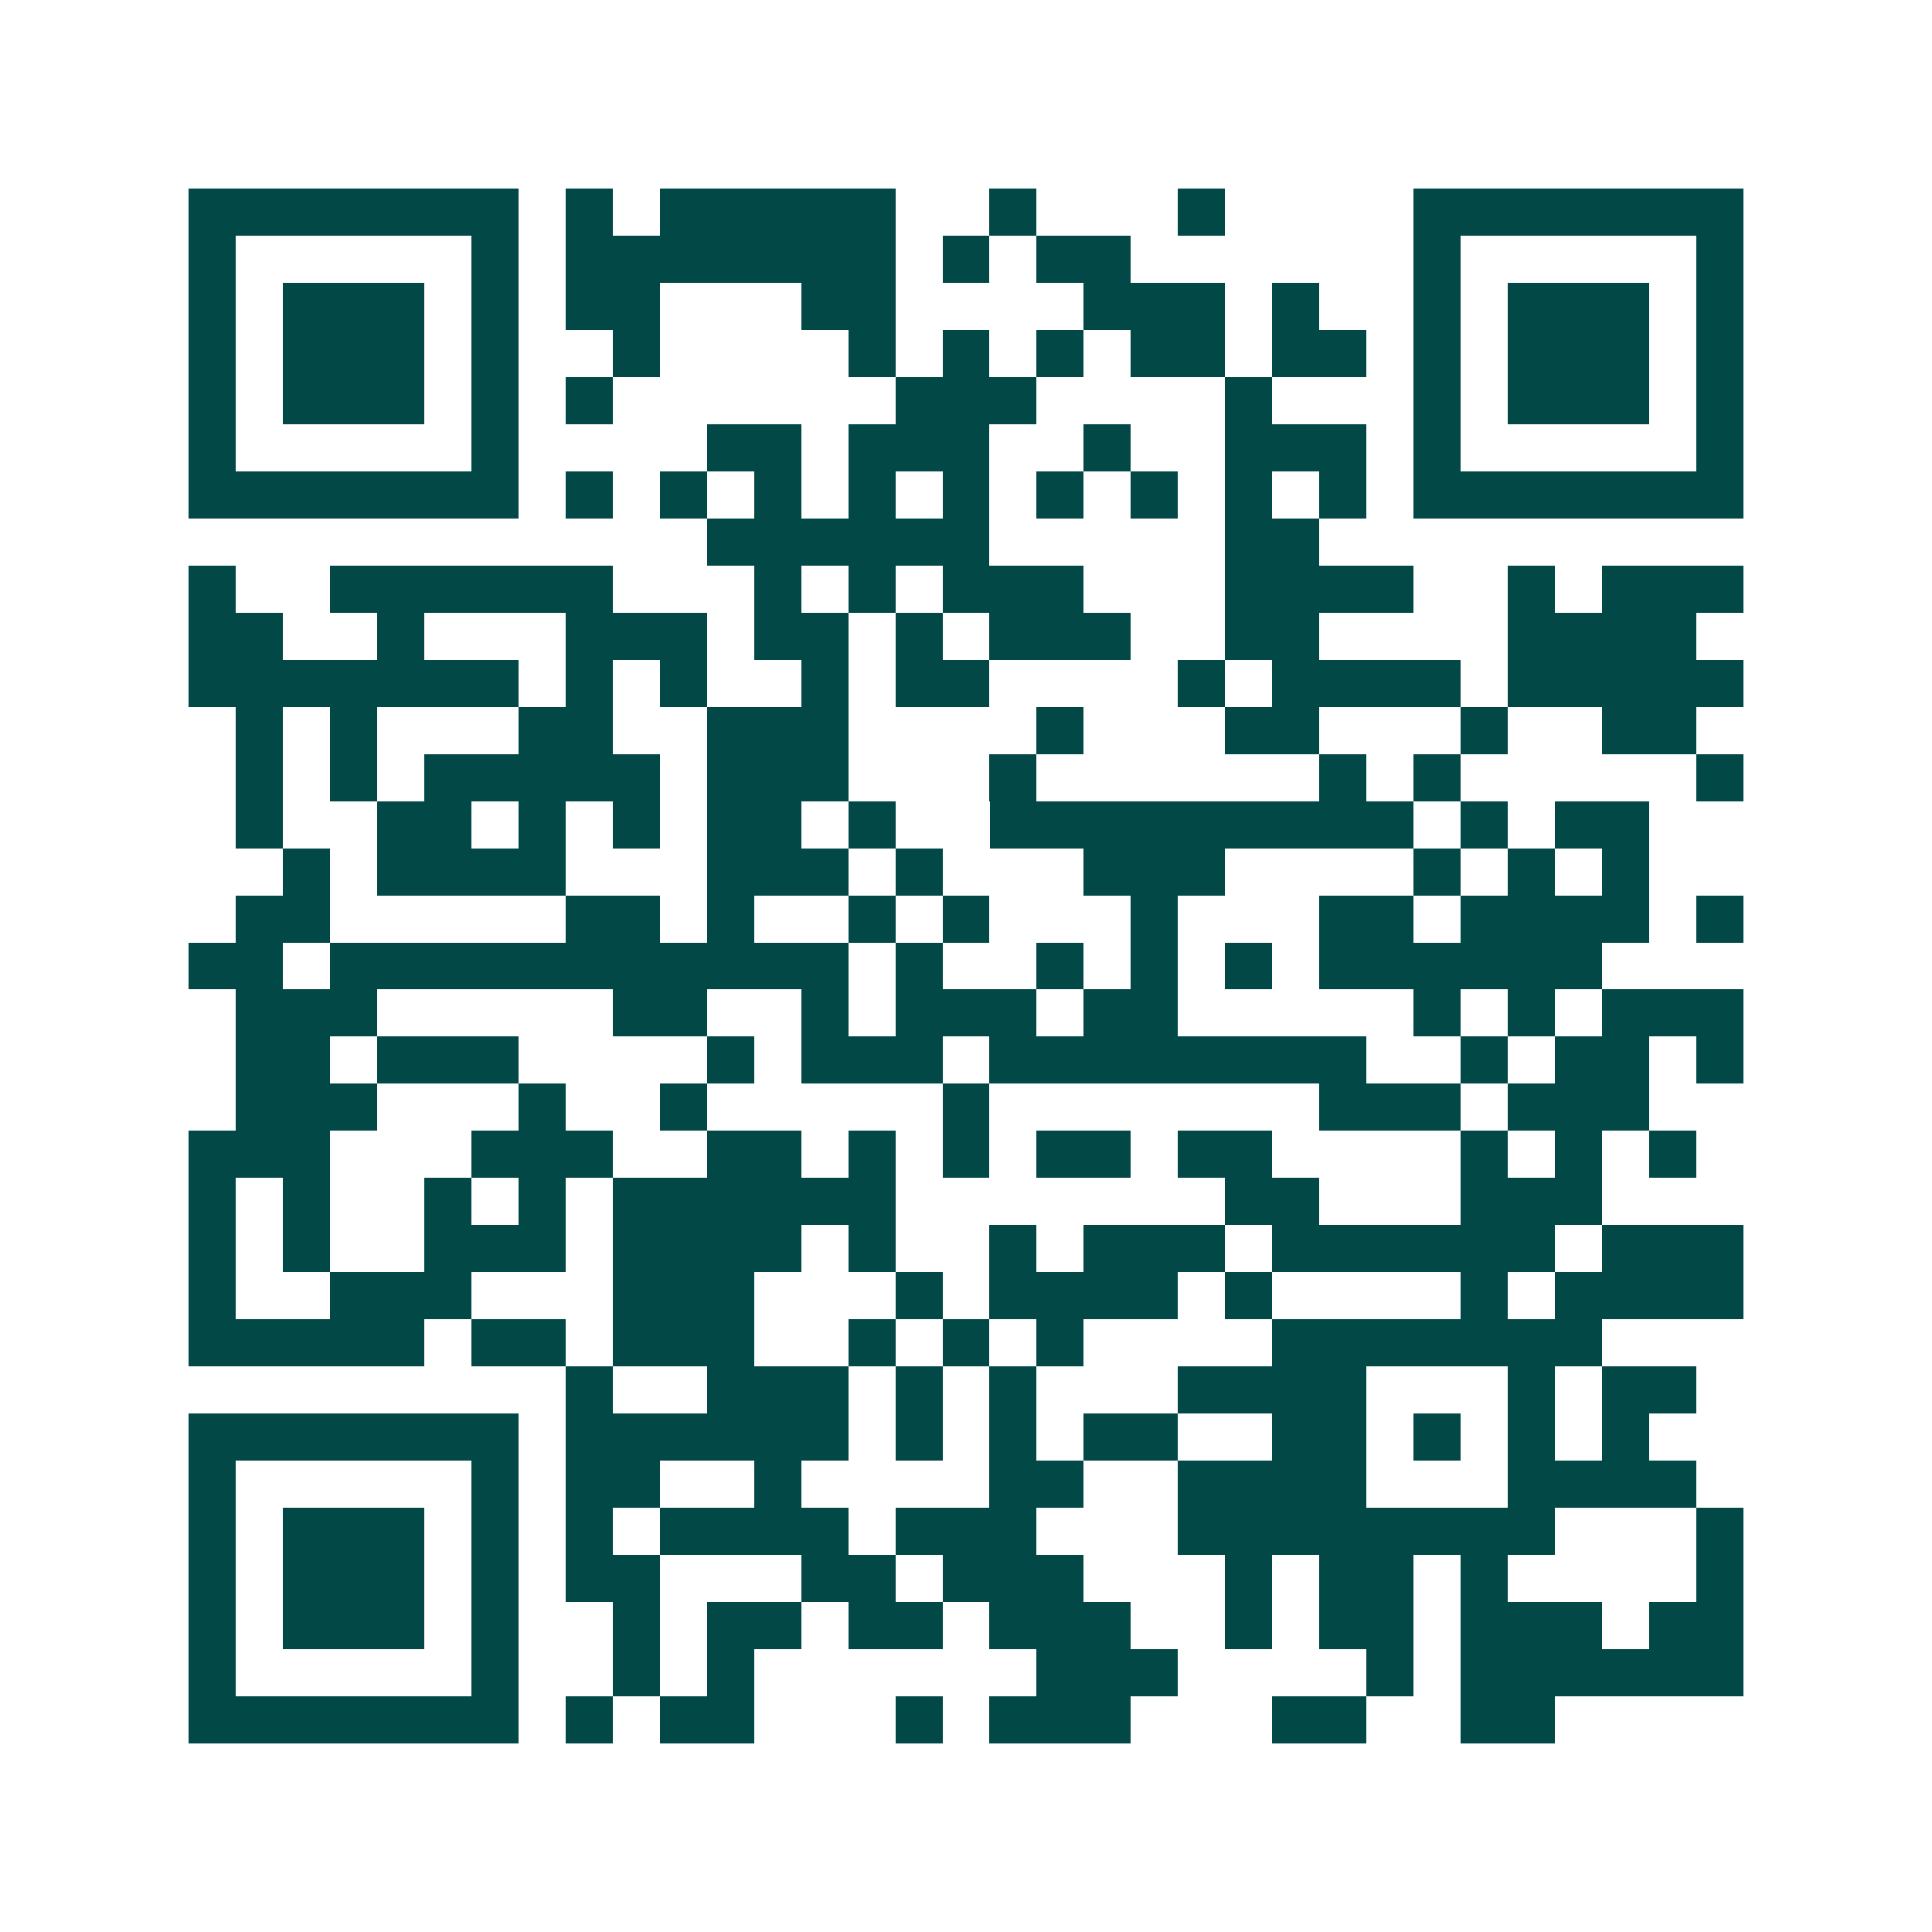 <svg xmlns="http://www.w3.org/2000/svg" width="200" height="200" viewBox="0 0 41 41" shape-rendering="crispEdges"><path fill="#ffffff" d="M0 0h41v41H0z"/><path stroke="#014847" d="M4 4.5h7m1 0h1m1 0h5m2 0h1m3 0h1m4 0h7M4 5.5h1m5 0h1m1 0h7m1 0h1m1 0h2m6 0h1m5 0h1M4 6.5h1m1 0h3m1 0h1m1 0h2m3 0h2m4 0h3m1 0h1m2 0h1m1 0h3m1 0h1M4 7.5h1m1 0h3m1 0h1m2 0h1m4 0h1m1 0h1m1 0h1m1 0h2m1 0h2m1 0h1m1 0h3m1 0h1M4 8.5h1m1 0h3m1 0h1m1 0h1m6 0h3m4 0h1m3 0h1m1 0h3m1 0h1M4 9.5h1m5 0h1m4 0h2m1 0h3m2 0h1m2 0h3m1 0h1m5 0h1M4 10.5h7m1 0h1m1 0h1m1 0h1m1 0h1m1 0h1m1 0h1m1 0h1m1 0h1m1 0h1m1 0h7M15 11.5h6m5 0h2M4 12.5h1m2 0h6m3 0h1m1 0h1m1 0h3m3 0h4m2 0h1m1 0h3M4 13.5h2m2 0h1m3 0h3m1 0h2m1 0h1m1 0h3m2 0h2m4 0h4M4 14.5h7m1 0h1m1 0h1m2 0h1m1 0h2m4 0h1m1 0h4m1 0h5M5 15.5h1m1 0h1m3 0h2m2 0h3m4 0h1m3 0h2m3 0h1m2 0h2M5 16.5h1m1 0h1m1 0h5m1 0h3m3 0h1m6 0h1m1 0h1m5 0h1M5 17.5h1m2 0h2m1 0h1m1 0h1m1 0h2m1 0h1m2 0h9m1 0h1m1 0h2M6 18.5h1m1 0h4m3 0h3m1 0h1m3 0h3m4 0h1m1 0h1m1 0h1M5 19.5h2m5 0h2m1 0h1m2 0h1m1 0h1m3 0h1m3 0h2m1 0h4m1 0h1M4 20.5h2m1 0h11m1 0h1m2 0h1m1 0h1m1 0h1m1 0h6M5 21.5h3m5 0h2m2 0h1m1 0h3m1 0h2m5 0h1m1 0h1m1 0h3M5 22.5h2m1 0h3m4 0h1m1 0h3m1 0h8m2 0h1m1 0h2m1 0h1M5 23.5h3m3 0h1m2 0h1m5 0h1m7 0h3m1 0h3M4 24.5h3m3 0h3m2 0h2m1 0h1m1 0h1m1 0h2m1 0h2m4 0h1m1 0h1m1 0h1M4 25.5h1m1 0h1m2 0h1m1 0h1m1 0h6m7 0h2m3 0h3M4 26.5h1m1 0h1m2 0h3m1 0h4m1 0h1m2 0h1m1 0h3m1 0h6m1 0h3M4 27.5h1m2 0h3m3 0h3m3 0h1m1 0h4m1 0h1m4 0h1m1 0h4M4 28.5h5m1 0h2m1 0h3m2 0h1m1 0h1m1 0h1m4 0h7M12 29.5h1m2 0h3m1 0h1m1 0h1m3 0h4m3 0h1m1 0h2M4 30.5h7m1 0h6m1 0h1m1 0h1m1 0h2m2 0h2m1 0h1m1 0h1m1 0h1M4 31.5h1m5 0h1m1 0h2m2 0h1m4 0h2m2 0h4m3 0h4M4 32.5h1m1 0h3m1 0h1m1 0h1m1 0h4m1 0h3m3 0h8m3 0h1M4 33.5h1m1 0h3m1 0h1m1 0h2m3 0h2m1 0h3m3 0h1m1 0h2m1 0h1m4 0h1M4 34.5h1m1 0h3m1 0h1m2 0h1m1 0h2m1 0h2m1 0h3m2 0h1m1 0h2m1 0h3m1 0h2M4 35.5h1m5 0h1m2 0h1m1 0h1m6 0h3m4 0h1m1 0h6M4 36.5h7m1 0h1m1 0h2m3 0h1m1 0h3m3 0h2m2 0h2"/></svg>

